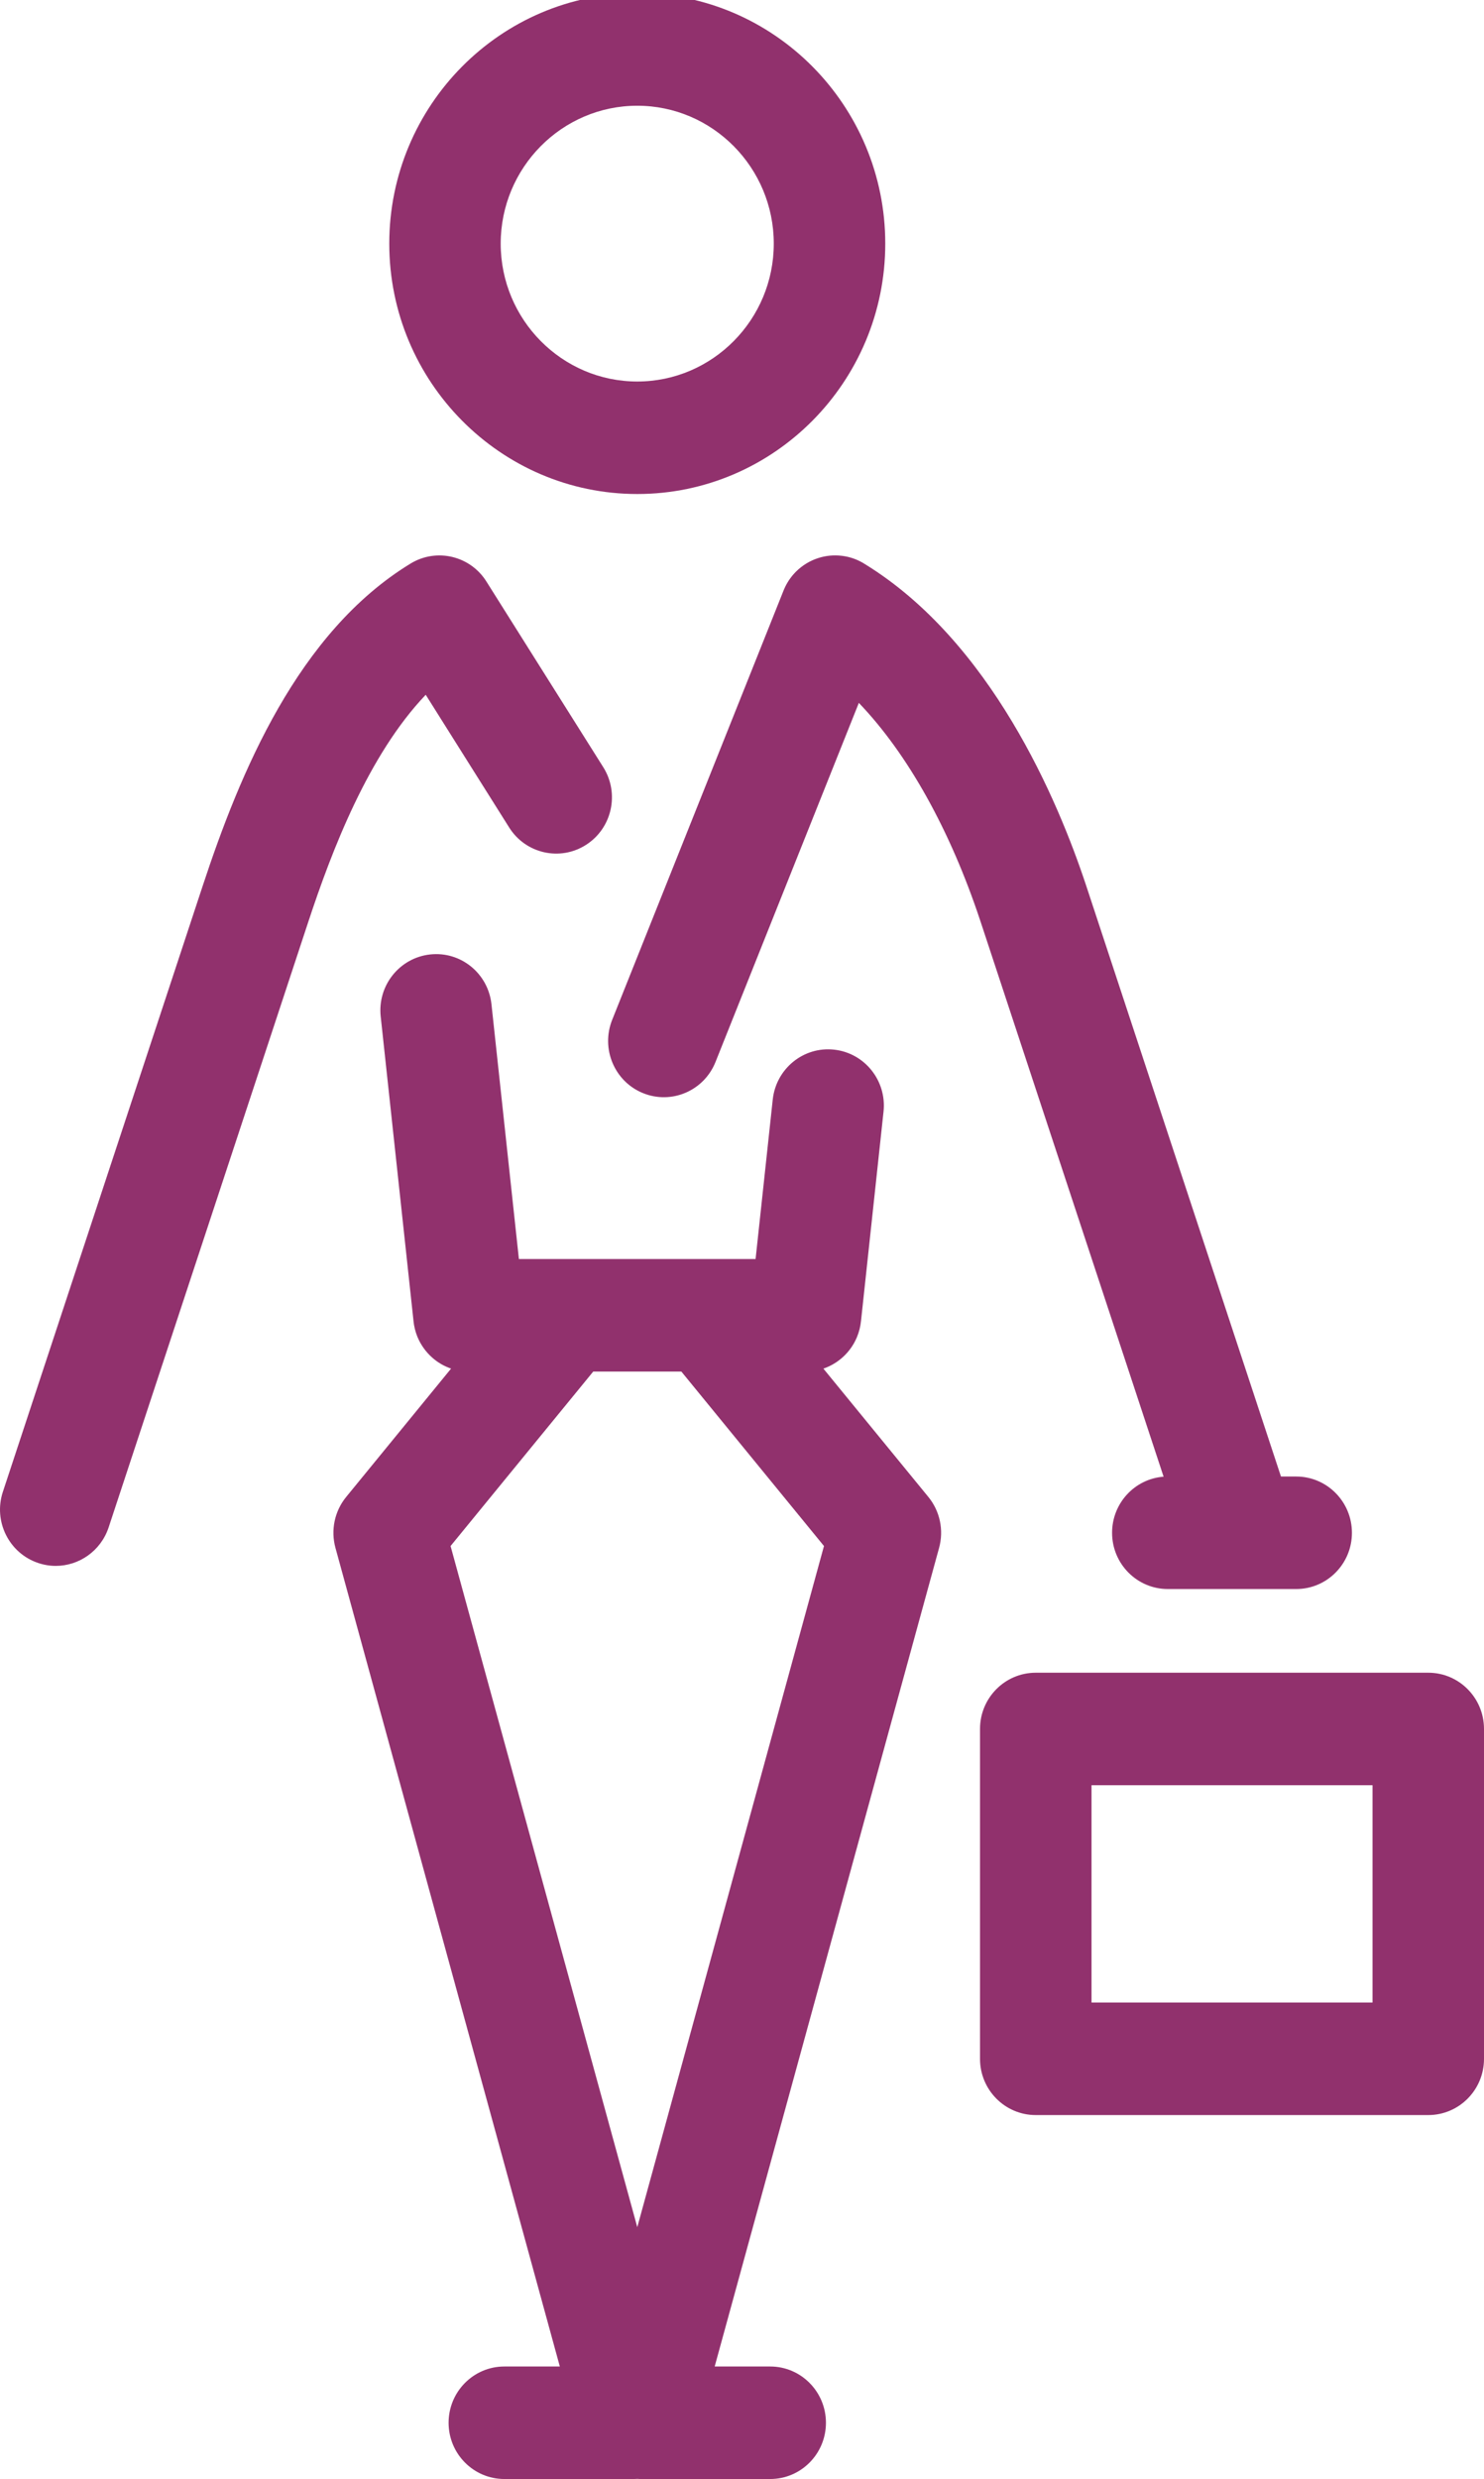 <?xml version="1.0" encoding="utf-8"?>
<!-- Generator: Adobe Illustrator 16.0.0, SVG Export Plug-In . SVG Version: 6.00 Build 0)  -->
<!DOCTYPE svg PUBLIC "-//W3C//DTD SVG 1.1//EN" "http://www.w3.org/Graphics/SVG/1.1/DTD/svg11.dtd">
<svg version="1.1" id="Layer_1" xmlns="http://www.w3.org/2000/svg" xmlns:xlink="http://www.w3.org/1999/xlink" x="0px" y="0px"
	 width="46.002px" height="76.788px" viewBox="0 0 46.002 76.788" enable-background="new 0 0 46.002 76.788" xml:space="preserve">
<path fill="#91316D" d="M26.813,17.474c3.896,2.396,5.974,7.282,6.866,9.986l6.029,18.275h0.472c0.954,0,1.728,0.78,1.728,1.743
	c0,0.962-0.773,1.742-1.728,1.742h-3.979c-0.954,0-1.728-0.78-1.728-1.742c0-0.918,0.704-1.671,1.597-1.738l-5.669-17.179
	c-0.94-2.852-2.27-5.218-3.778-6.789L22.18,32.894c-0.356,0.893-1.362,1.325-2.248,0.965c-0.885-0.359-1.312-1.375-0.956-2.268
	l5.3-13.267c0.02-0.053,0.043-0.104,0.067-0.154c0.089-0.181,0.205-0.339,0.341-0.473c0.193-0.189,0.423-0.327,0.671-0.408
	c0.237-0.078,0.491-0.104,0.746-0.072c0.19,0.023,0.38,0.079,0.56,0.17C26.713,17.414,26.765,17.442,26.813,17.474z M12.067,7.546
	c0-4.276,3.448-7.756,7.688-7.756c4.238,0,7.687,3.479,7.687,7.756s-3.448,7.756-7.687,7.756
	C15.516,15.302,12.067,11.822,12.067,7.546z M15.521,7.546c0,2.354,1.899,4.271,4.233,4.271c2.333,0,4.232-1.916,4.232-4.271
	s-1.899-4.271-4.232-4.271C17.421,3.275,15.521,5.191,15.521,7.546z M46.002,53.554v10.218c0,0.962-0.773,1.742-1.728,1.742H32.107
	c-0.954,0-1.728-0.78-1.728-1.742V53.554c0-0.962,0.773-1.742,1.728-1.742h12.167C45.229,51.812,46.002,52.592,46.002,53.554z
	 M42.547,55.297h-8.712v6.731h8.712V55.297z M15.784,25.632c0.511,0.812,1.579,1.052,2.384,0.536
	c0.806-0.516,1.043-1.593,0.532-2.405l-3.611-5.733c-0.497-0.812-1.551-1.068-2.362-0.574c-3.496,2.133-5.284,6.468-6.451,10.006
	L0.089,46.209c-0.301,0.913,0.188,1.9,1.094,2.204c0.181,0.061,0.364,0.09,0.546,0.09c0.723,0,1.397-0.463,1.639-1.193l6.186-18.748
	c0.736-2.23,1.866-5.18,3.643-7.041L15.784,25.632z M28.779,46.369c0.358,0.438,0.482,1.026,0.332,1.574l-6.957,25.359h1.721
	c0.954,0,1.728,0.78,1.728,1.743c0,0.962-0.773,1.742-1.728,1.742h-3.951c-0.055,0.002-0.111,0-0.167-0.004
	c-0.044,0.003-0.089,0.005-0.133,0.005c-0.018,0-0.035,0-0.053-0.001h-3.937c-0.954,0-1.728-0.78-1.728-1.742
	c0-0.963,0.773-1.743,1.728-1.743h1.72l-6.956-25.359c-0.15-0.548-0.026-1.136,0.332-1.574l3.253-3.977
	c-0.216-0.073-0.414-0.189-0.582-0.338c-0.199-0.175-0.358-0.396-0.462-0.647c-0.063-0.156-0.106-0.324-0.122-0.499l-1.016-9.423
	c-0.103-0.957,0.582-1.816,1.531-1.921c0.952-0.105,1.801,0.588,1.903,1.545l0.85,7.89h7.337l0.532-4.941
	c0.104-0.957,0.955-1.65,1.904-1.545c0.948,0.104,1.634,0.965,1.53,1.921l-0.697,6.476c-0.018,0.178-0.061,0.349-0.127,0.507
	c-0.098,0.235-0.244,0.442-0.427,0.61c-0.175,0.161-0.383,0.287-0.613,0.366L28.779,46.369z M25.542,47.888l-4.421-5.404h-2.732
	l-4.422,5.404l5.788,21.098L25.542,47.888z"/>
</svg>
